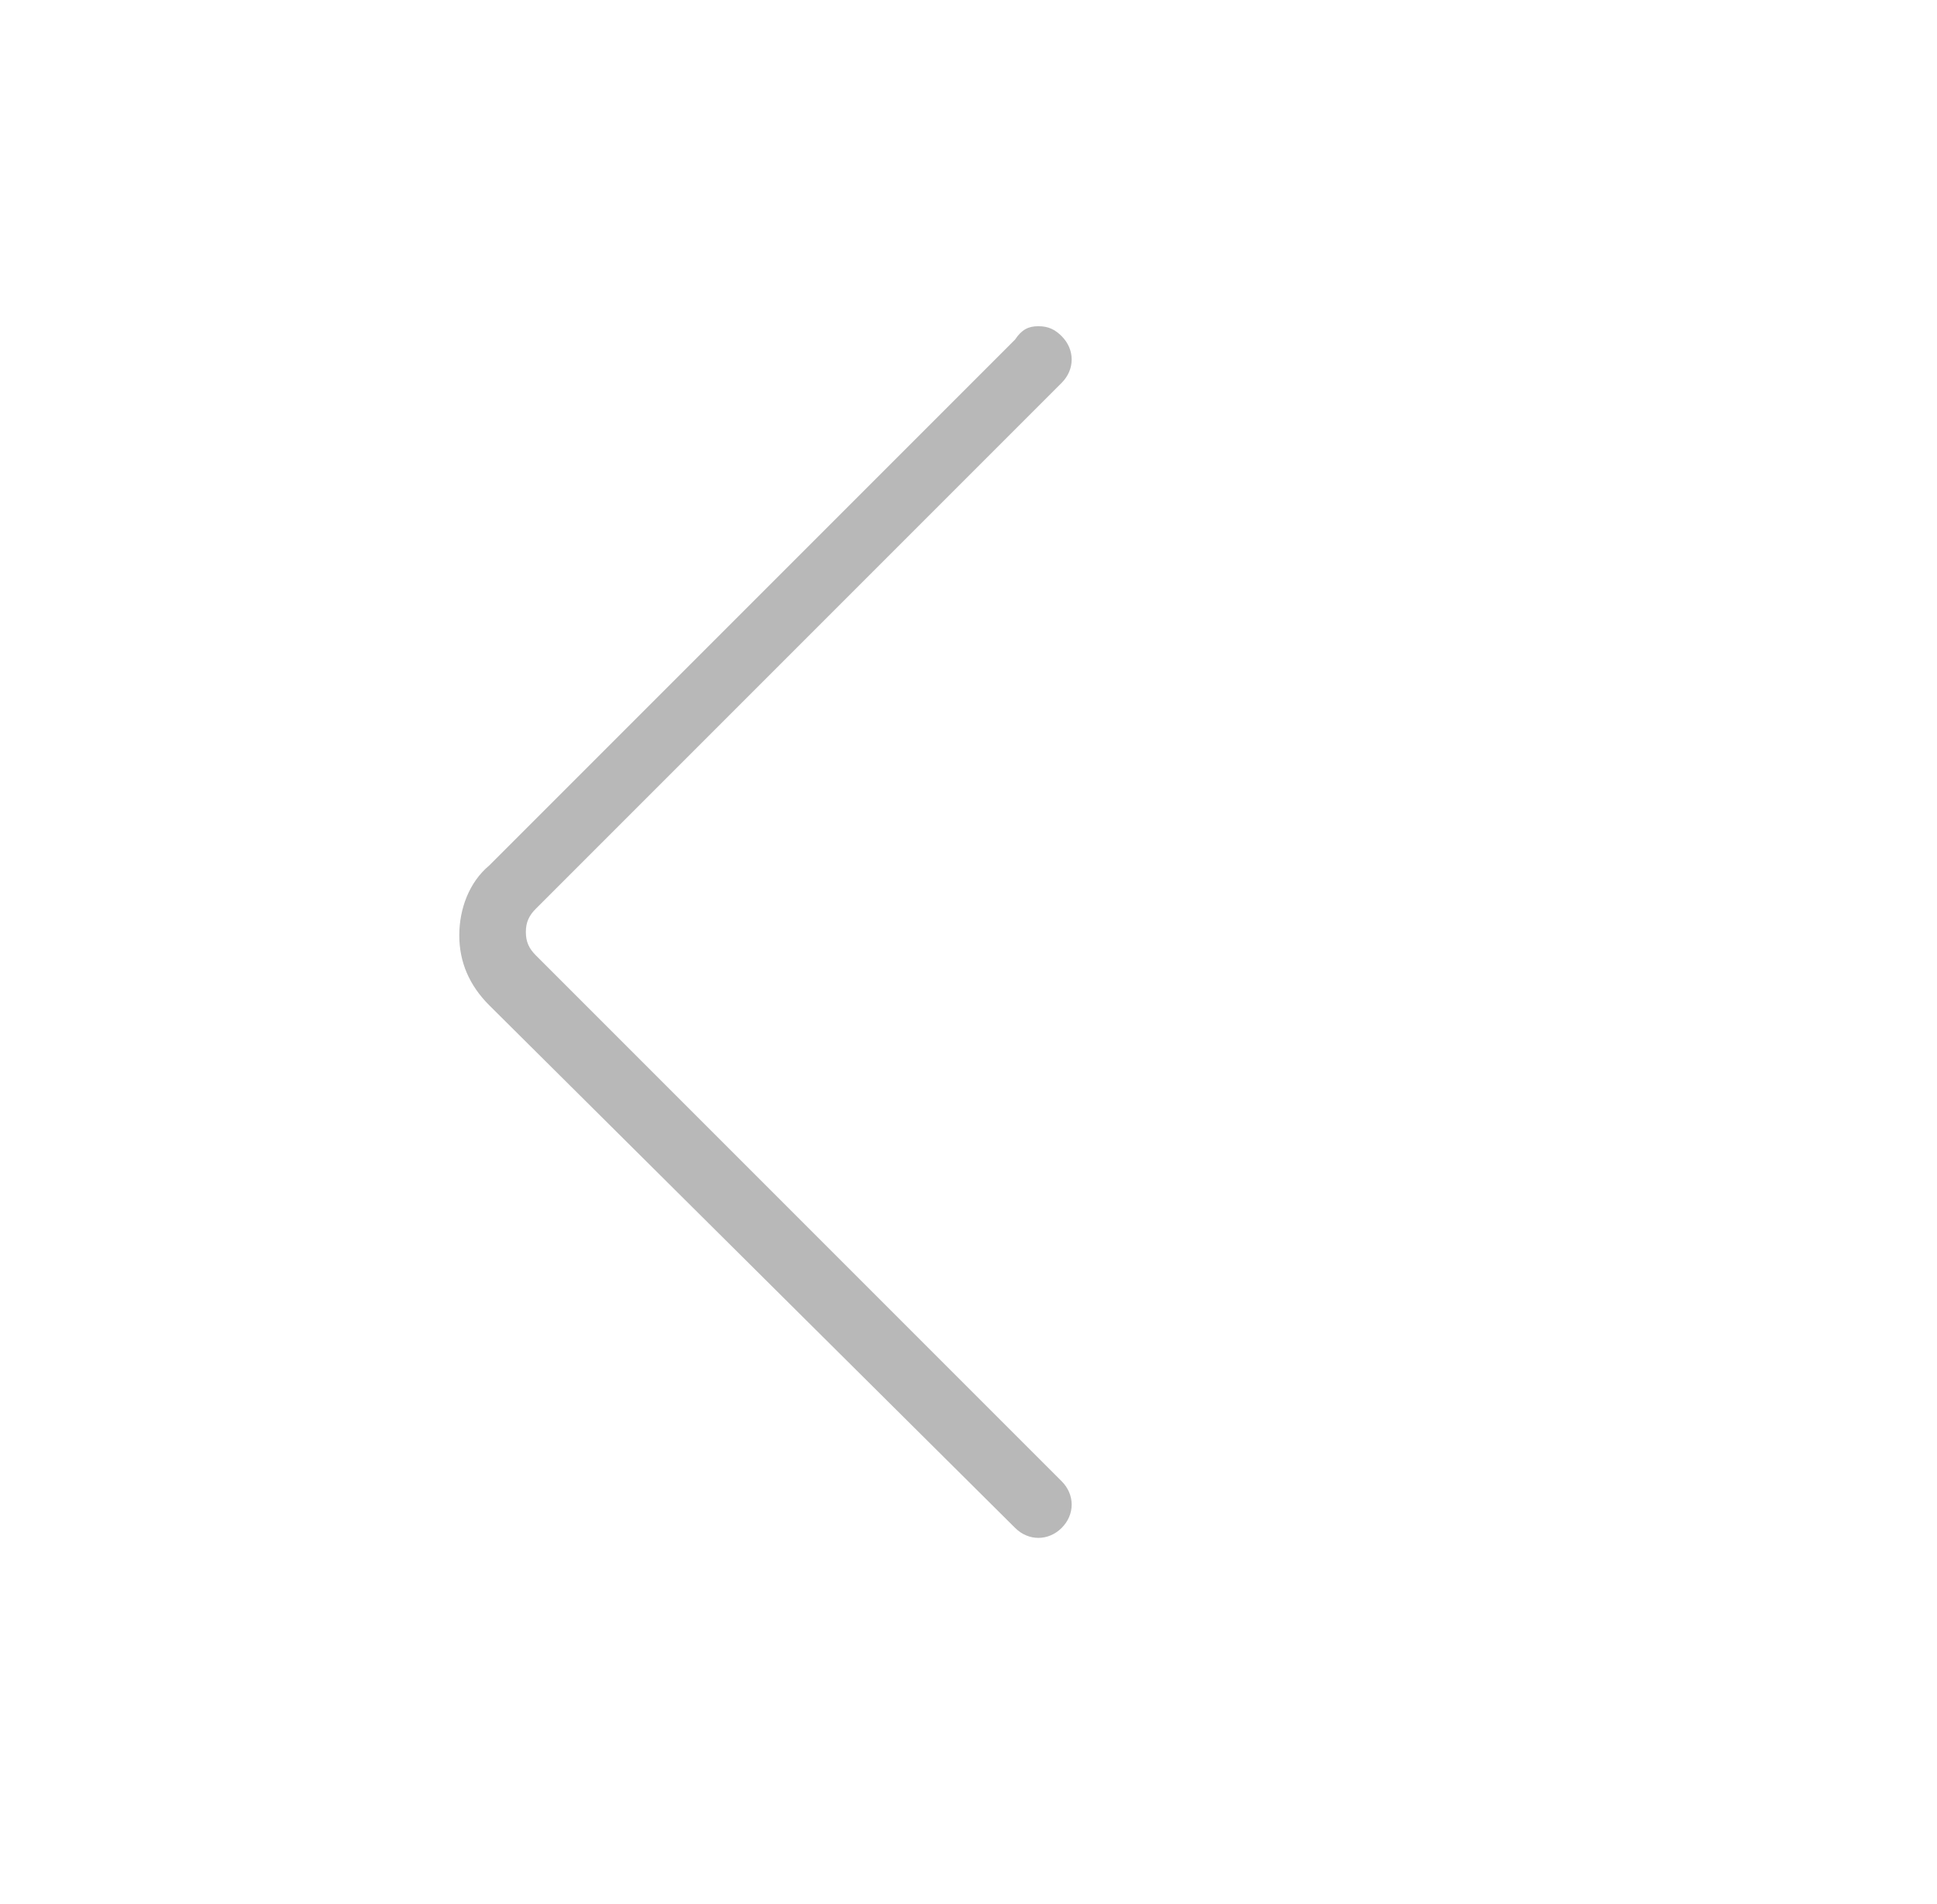 <?xml version="1.0" encoding="utf-8"?>
<!-- Generator: Adobe Illustrator 20.0.0, SVG Export Plug-In . SVG Version: 6.00 Build 0)  -->
<svg version="1.1" id="Layer_2" xmlns="http://www.w3.org/2000/svg" xmlns:xlink="http://www.w3.org/1999/xlink" x="0px" y="0px"
	 width="58.2px" height="57.2px" viewBox="0 0 58.2 57.2" style="enable-background:new 0 0 58.2 57.2;" xml:space="preserve">
<style type="text/css">
	.st0{fill:#B8B8B8;}
</style>
<g>
	<path class="st0" d="M31.2,9.8c0.3,0,0.5,0.1,0.7,0.3c0.4,0.4,0.4,1,0,1.4L16.1,27.3c-0.2,0.2-0.3,0.4-0.3,0.7
		c0,0.3,0.1,0.5,0.3,0.7l15.8,15.8c0.4,0.4,0.4,1,0,1.4s-1,0.4-1.4,0L14.7,30.2c-0.6-0.6-0.9-1.3-0.9-2.1c0-0.8,0.3-1.6,0.9-2.1
		l15.8-15.8C30.7,9.9,30.9,9.8,31.2,9.8z"/>
</g>
</svg>
